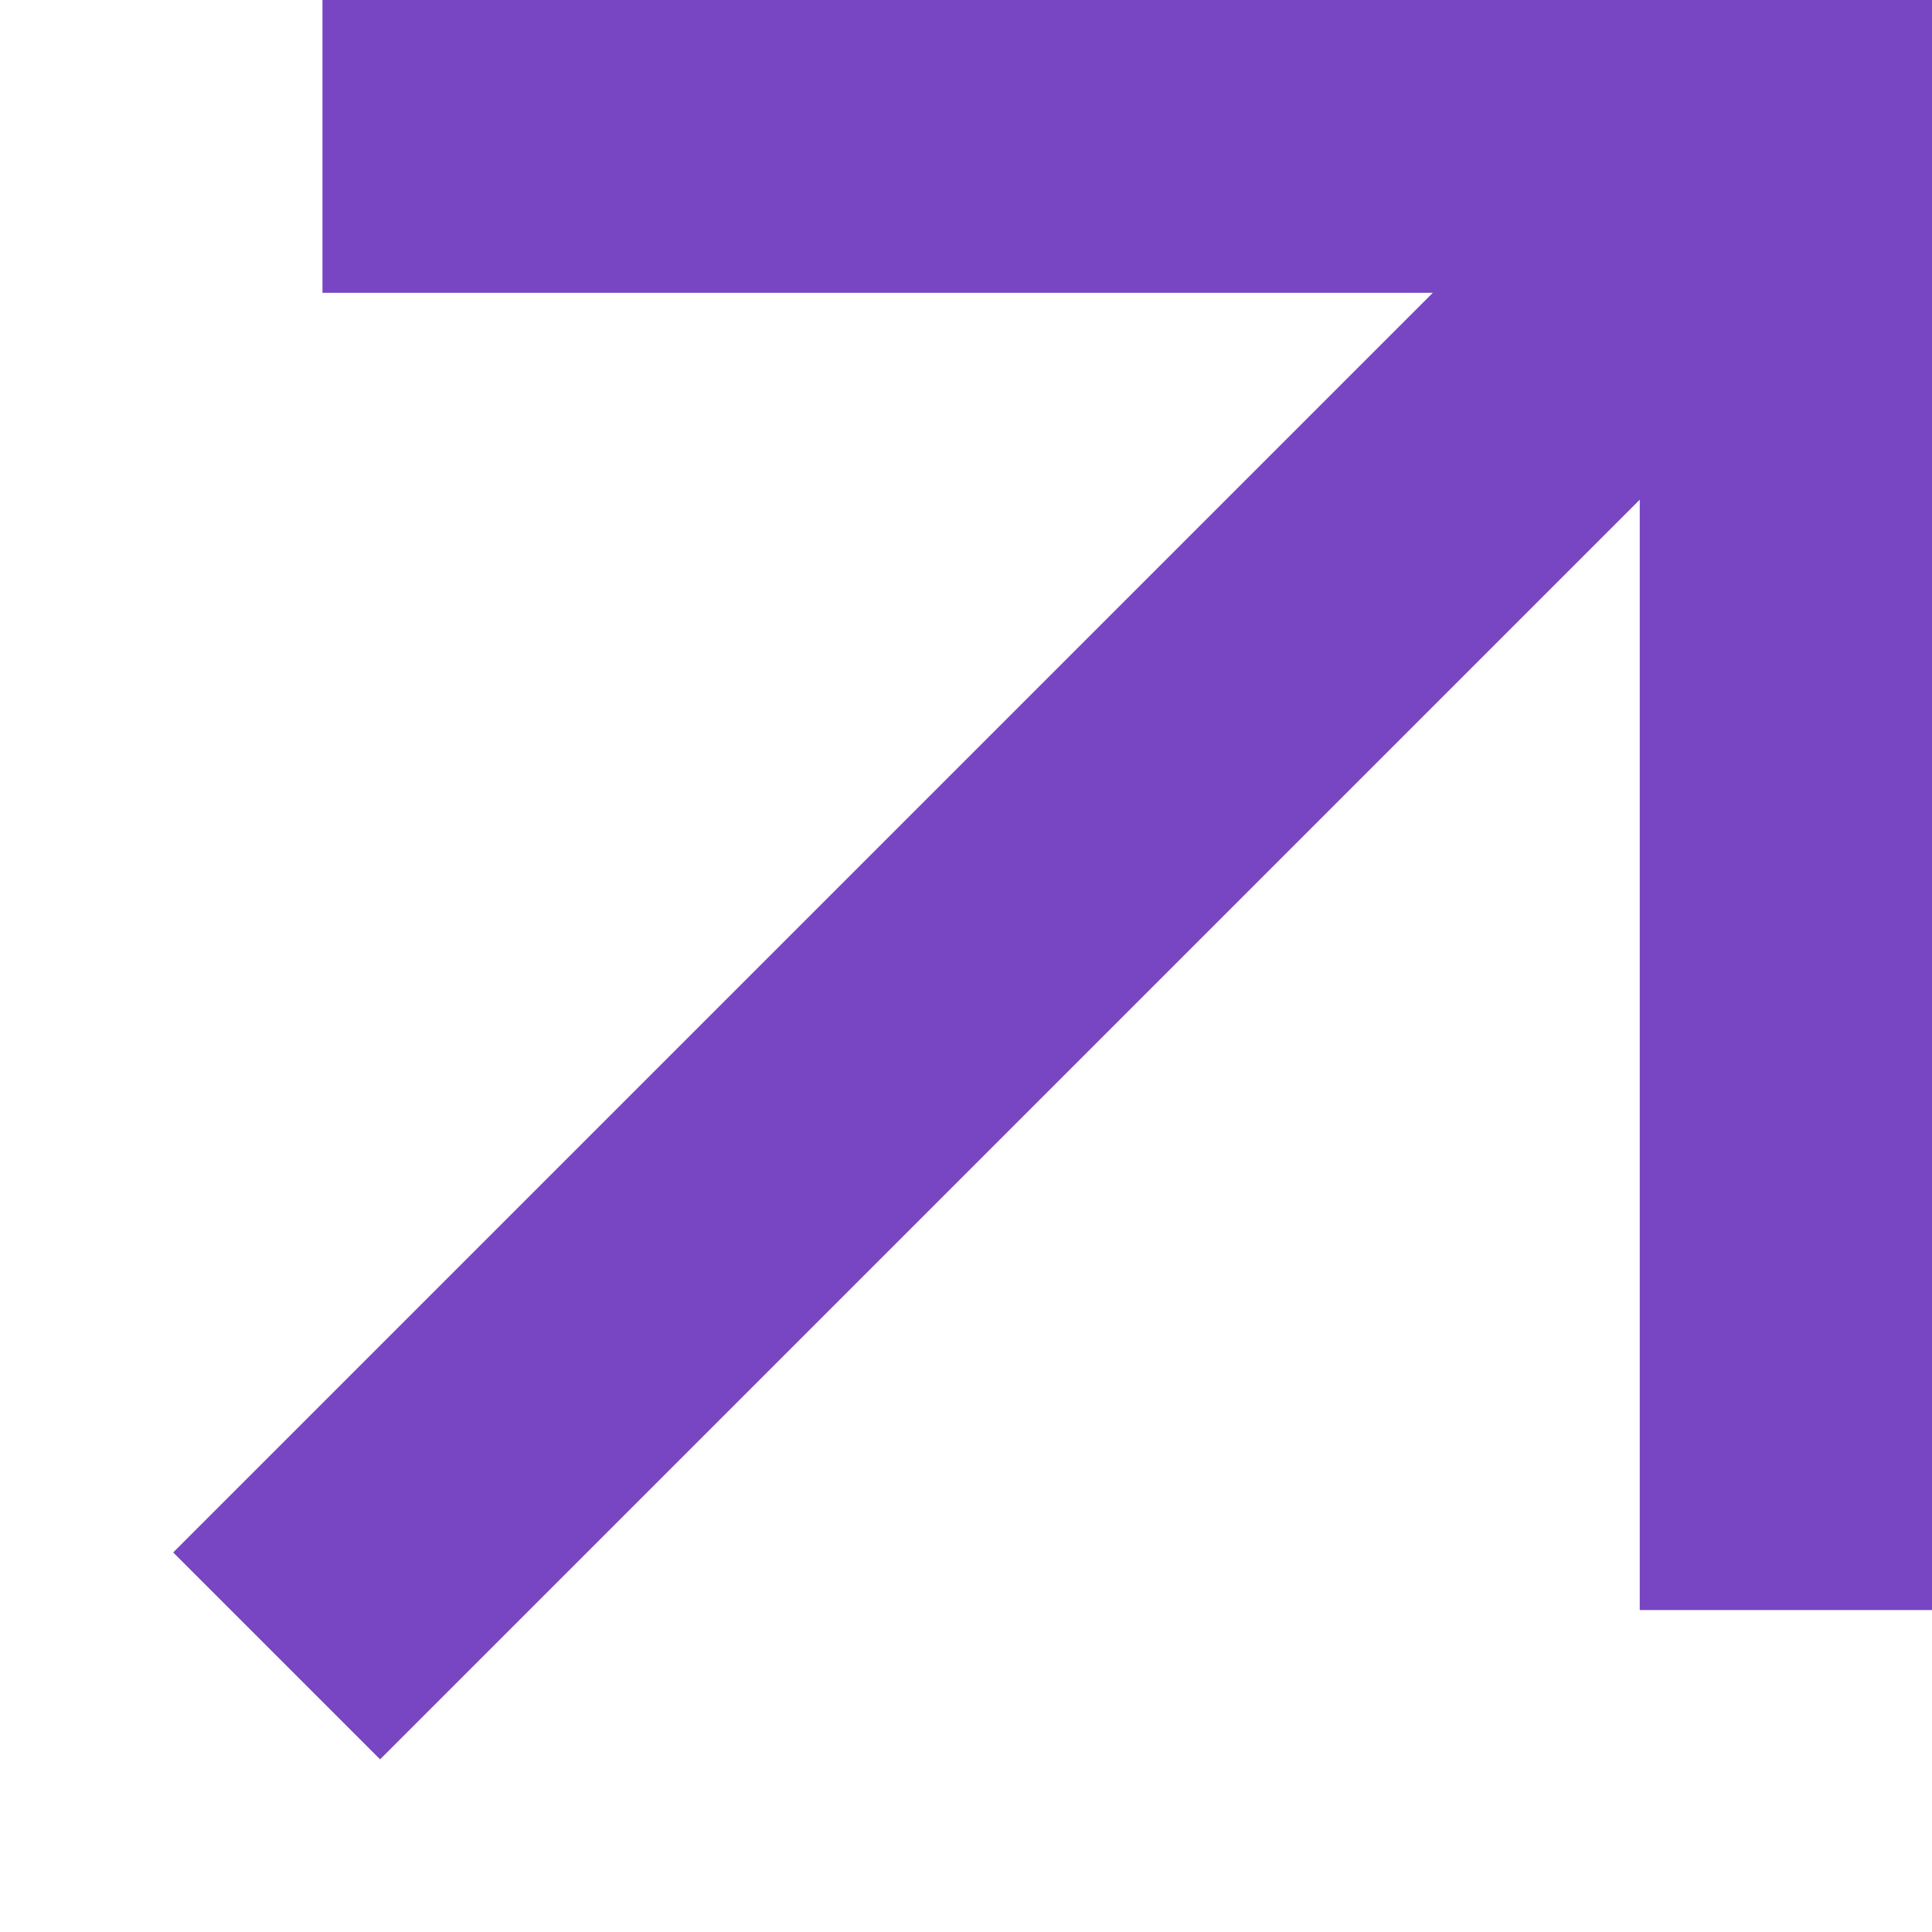 <svg width="11" height="11" viewBox="0 0 11 11" fill="none" xmlns="http://www.w3.org/2000/svg">
<path d="M9.336 2.845L2.164 10.017L0.986 8.839L8.158 1.667H1.836V0H11.003V9.167H9.336V2.845Z" fill="#7845C3"/>
</svg>
